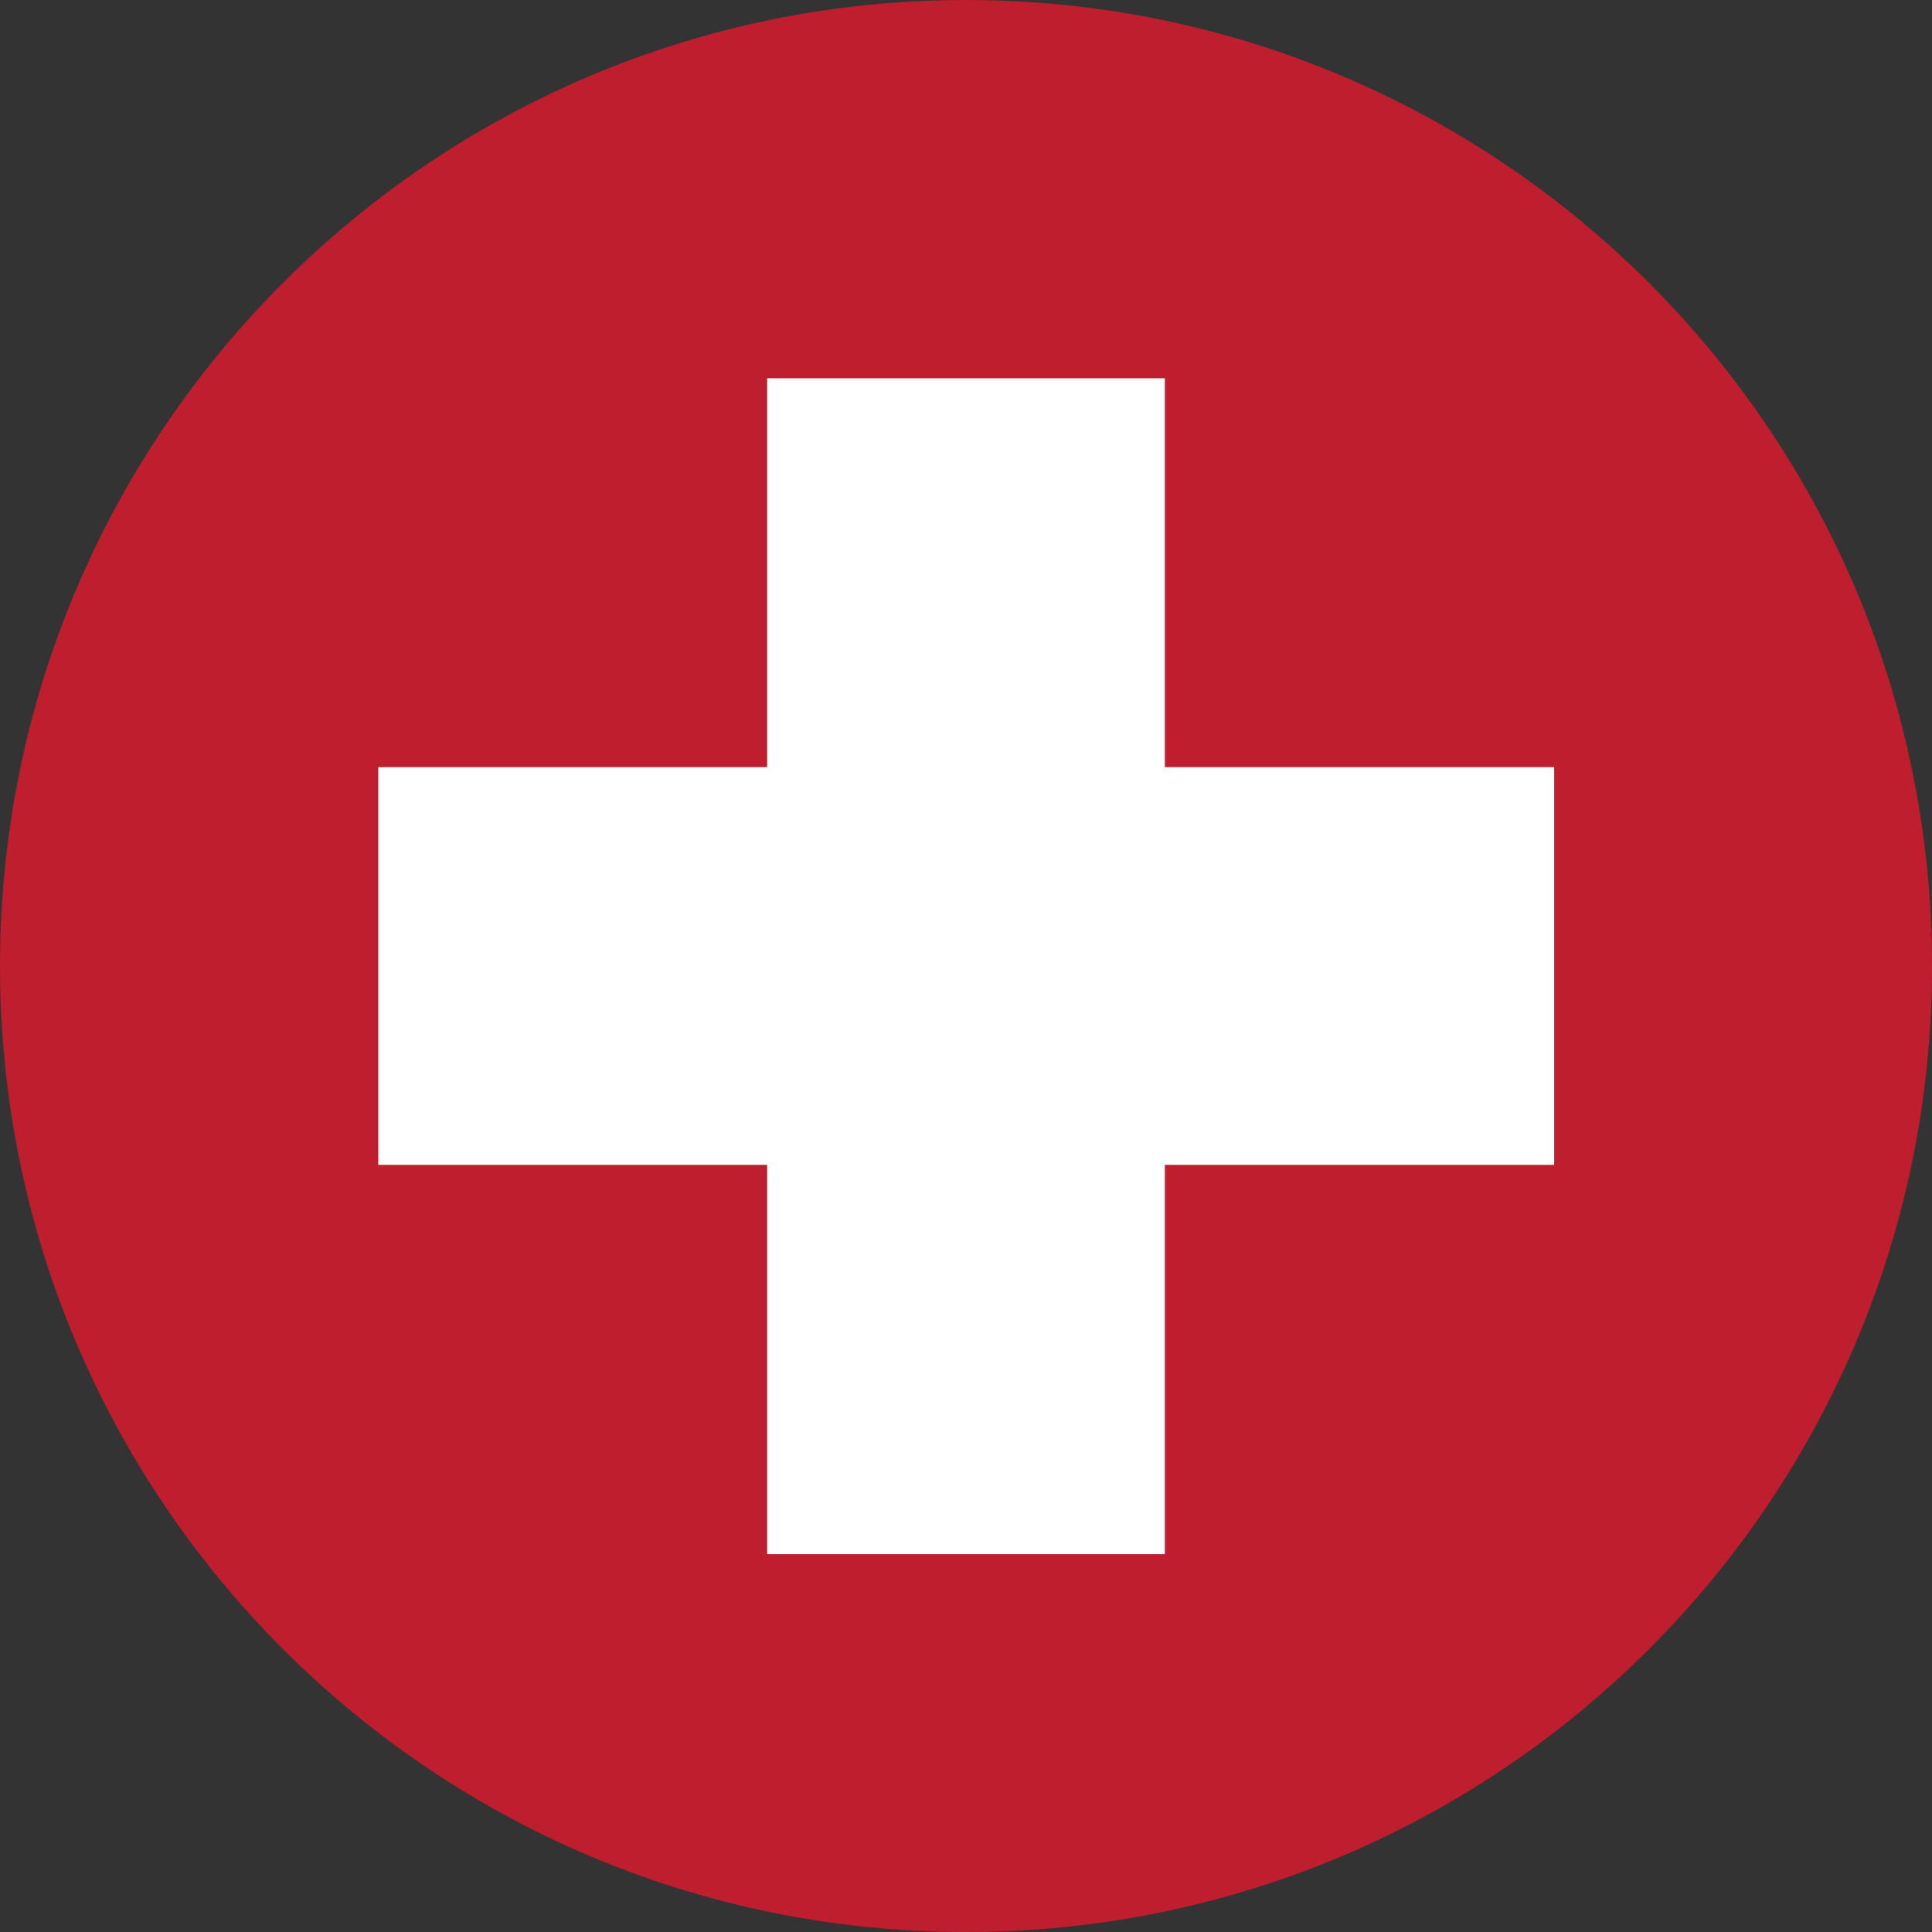 <svg width="61" height="61" viewBox="0 0 61 61" fill="none" xmlns="http://www.w3.org/2000/svg">
<rect x="0" y="0" width="61" height="61" fill="#333333" stroke="none"/>
<path d="M30.5 61C47.345 61 61 47.345 61 30.5C61 13.655 47.345 0 30.5 0C13.655 0 0 13.655 0 30.5C0 47.345 13.655 61 30.5 61Z" fill="#BE1E2D"/>
<path d="M36.779 11.943H24.221V49.071H36.779V11.943Z" fill="white"/>
<path d="M49.071 24.221H11.943V36.779H49.071V24.221Z" fill="white"/>
</svg>
